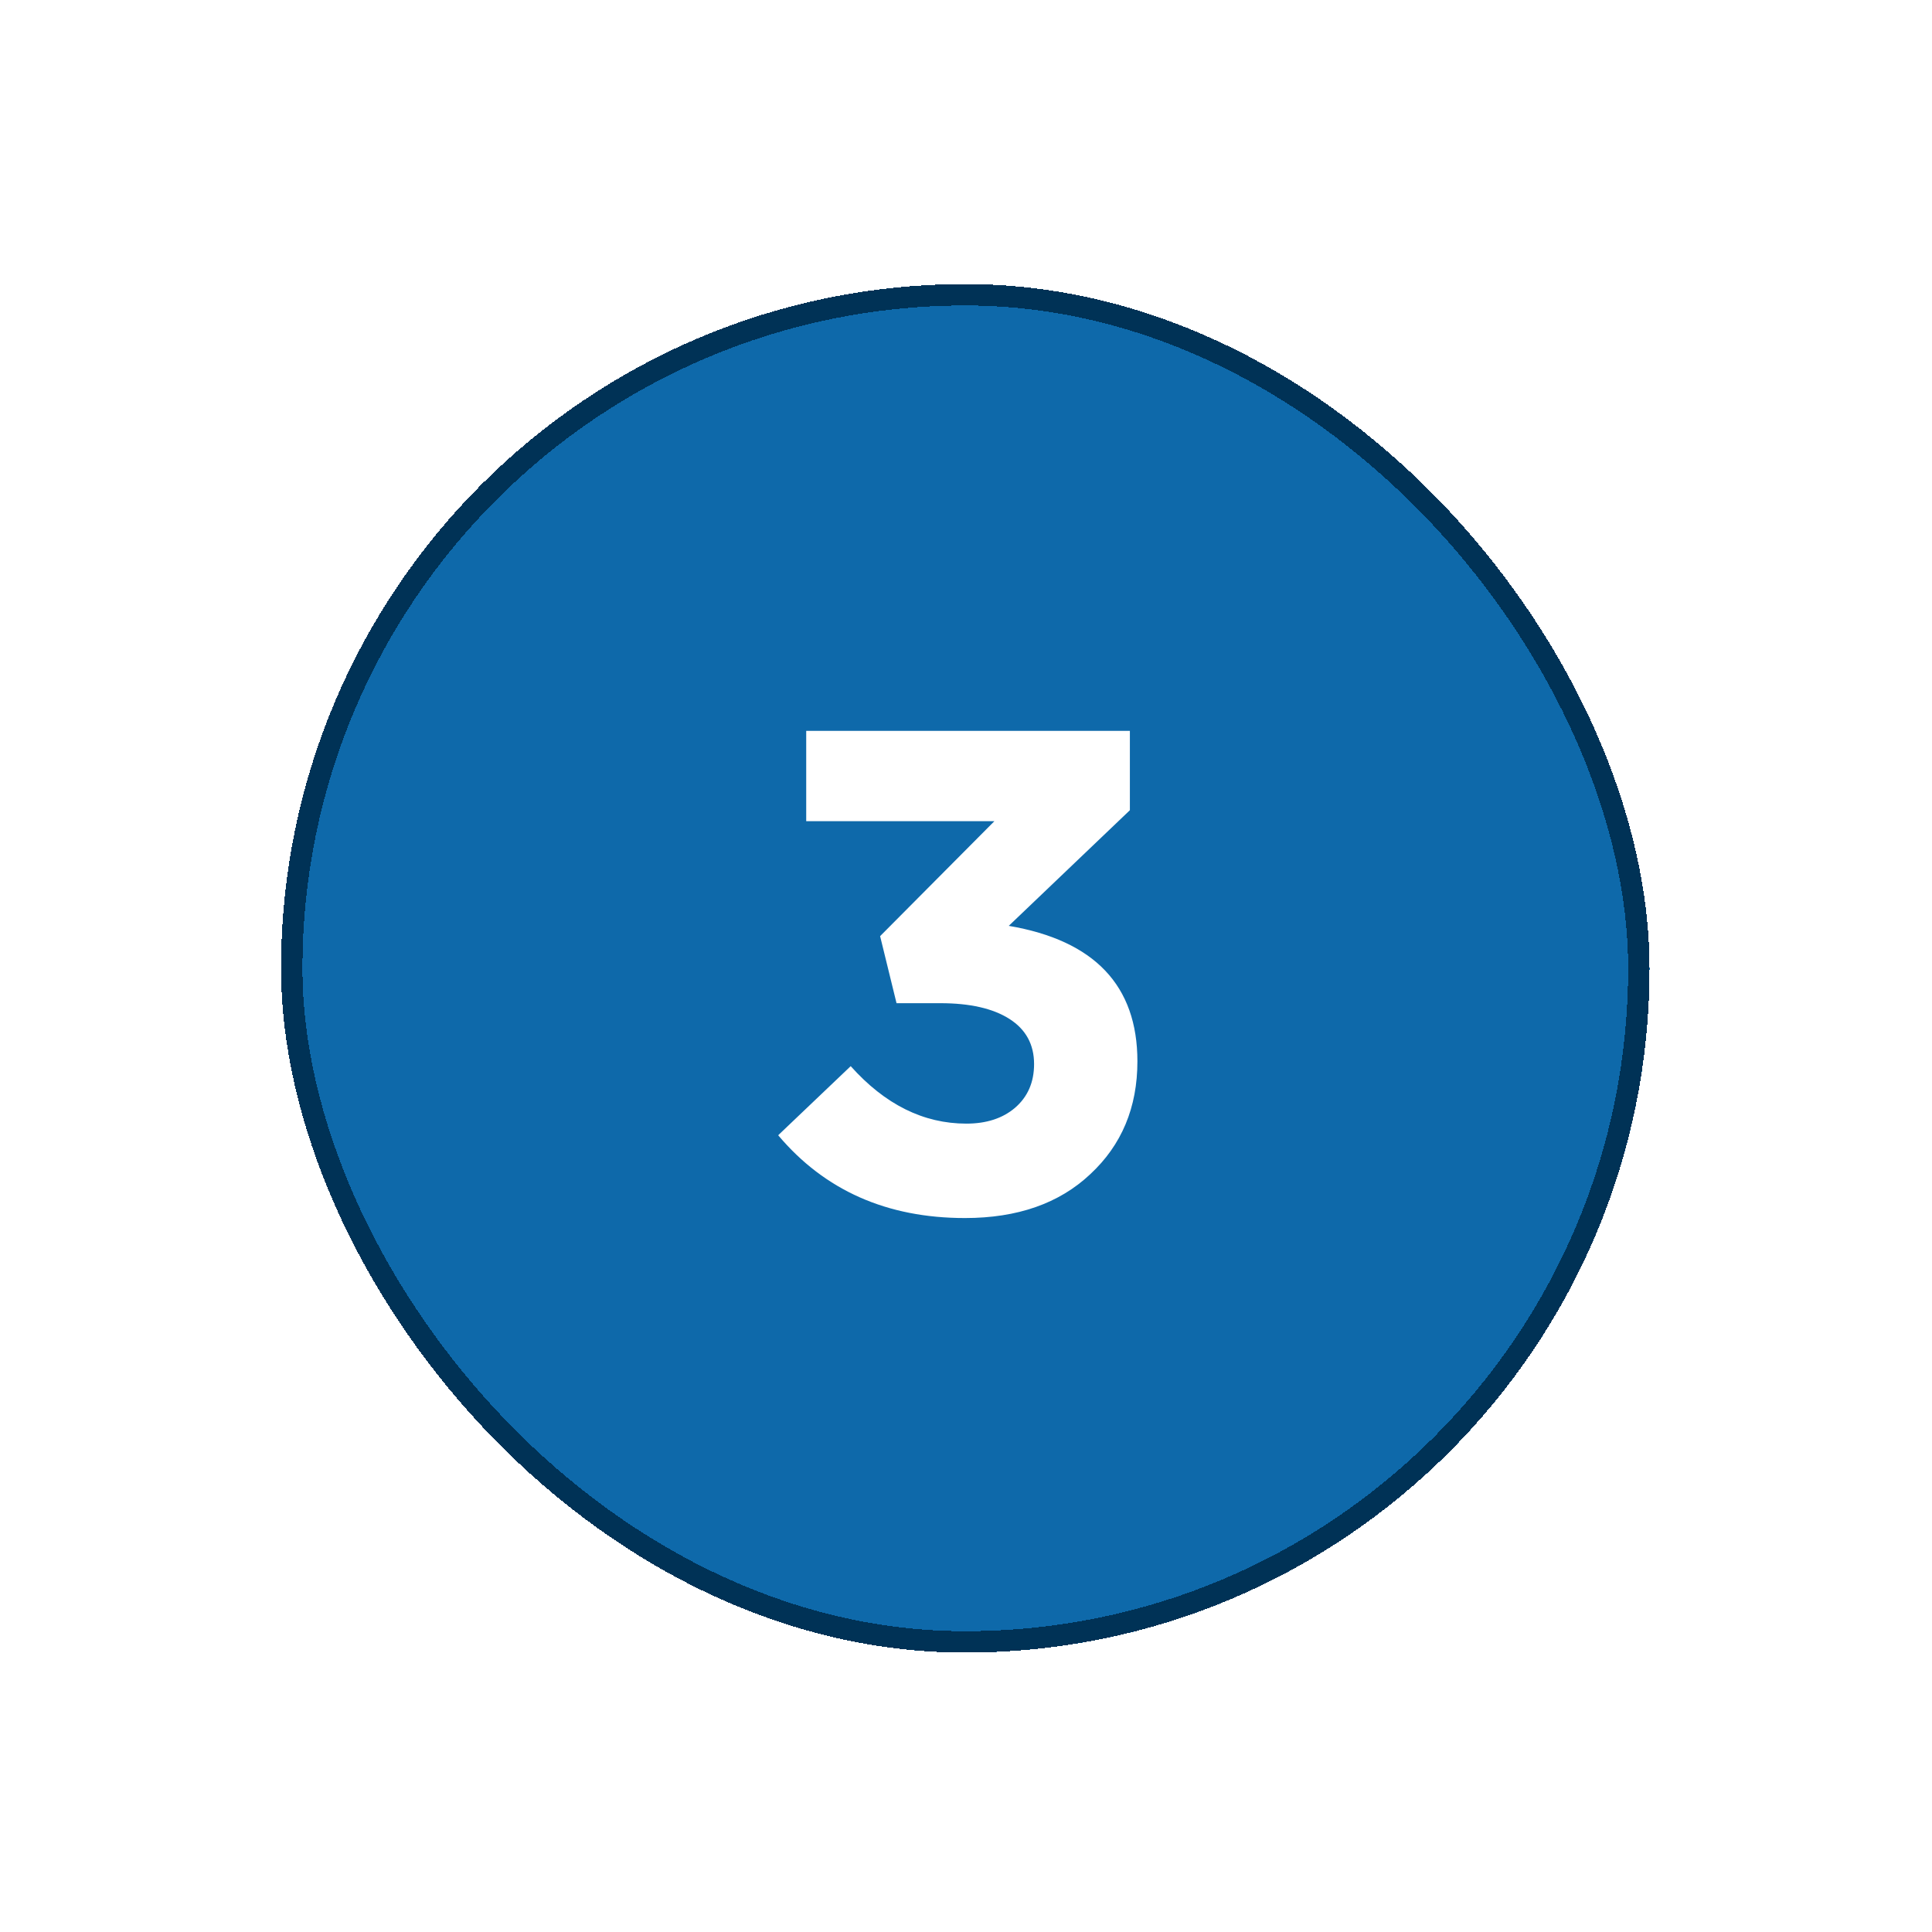 <svg width="68" height="68" viewBox="0 0 68 68" fill="none" xmlns="http://www.w3.org/2000/svg">
<g filter="url(#filter0_d_8057_12939)">
<rect x="8.387" y="8.494" width="48.167" height="48.167" rx="24.083" fill="#0E69AA" shape-rendering="crispEdges"/>
<rect x="8.763" y="8.87" width="47.414" height="47.414" rx="23.707" stroke="#003256" stroke-width="0.753" shape-rendering="crispEdges"/>
<path d="M32.459 41.366C29.713 41.366 27.522 40.395 25.884 38.452L28.437 36.02C29.641 37.368 30.998 38.043 32.507 38.043C33.213 38.043 33.783 37.858 34.217 37.489C34.666 37.103 34.891 36.59 34.891 35.947C34.891 35.257 34.602 34.727 34.024 34.358C33.446 33.989 32.635 33.804 31.592 33.804H30.05L29.472 31.444L33.494 27.398H26.871V24.219H38.263V27.012L34 31.082C37.019 31.596 38.528 33.186 38.528 35.851C38.528 37.473 37.974 38.797 36.866 39.825C35.774 40.852 34.305 41.366 32.459 41.366Z" fill="white"/>
</g>
<defs>
<filter id="filter0_d_8057_12939" x="0.861" y="0.968" width="66.231" height="66.23" filterUnits="userSpaceOnUse" color-interpolation-filters="sRGB">
<feFlood flood-opacity="0" result="BackgroundImageFix"/>
<feColorMatrix in="SourceAlpha" type="matrix" values="0 0 0 0 0 0 0 0 0 0 0 0 0 0 0 0 0 0 127 0" result="hardAlpha"/>
<feOffset dx="1.505" dy="1.505"/>
<feGaussianBlur stdDeviation="4.516"/>
<feComposite in2="hardAlpha" operator="out"/>
<feColorMatrix type="matrix" values="0 0 0 0 0 0 0 0 0 0 0 0 0 0 0 0 0 0 0.1 0"/>
<feBlend mode="normal" in2="BackgroundImageFix" result="effect1_dropShadow_8057_12939"/>
<feBlend mode="normal" in="SourceGraphic" in2="effect1_dropShadow_8057_12939" result="shape"/>
</filter>
</defs>
</svg>
